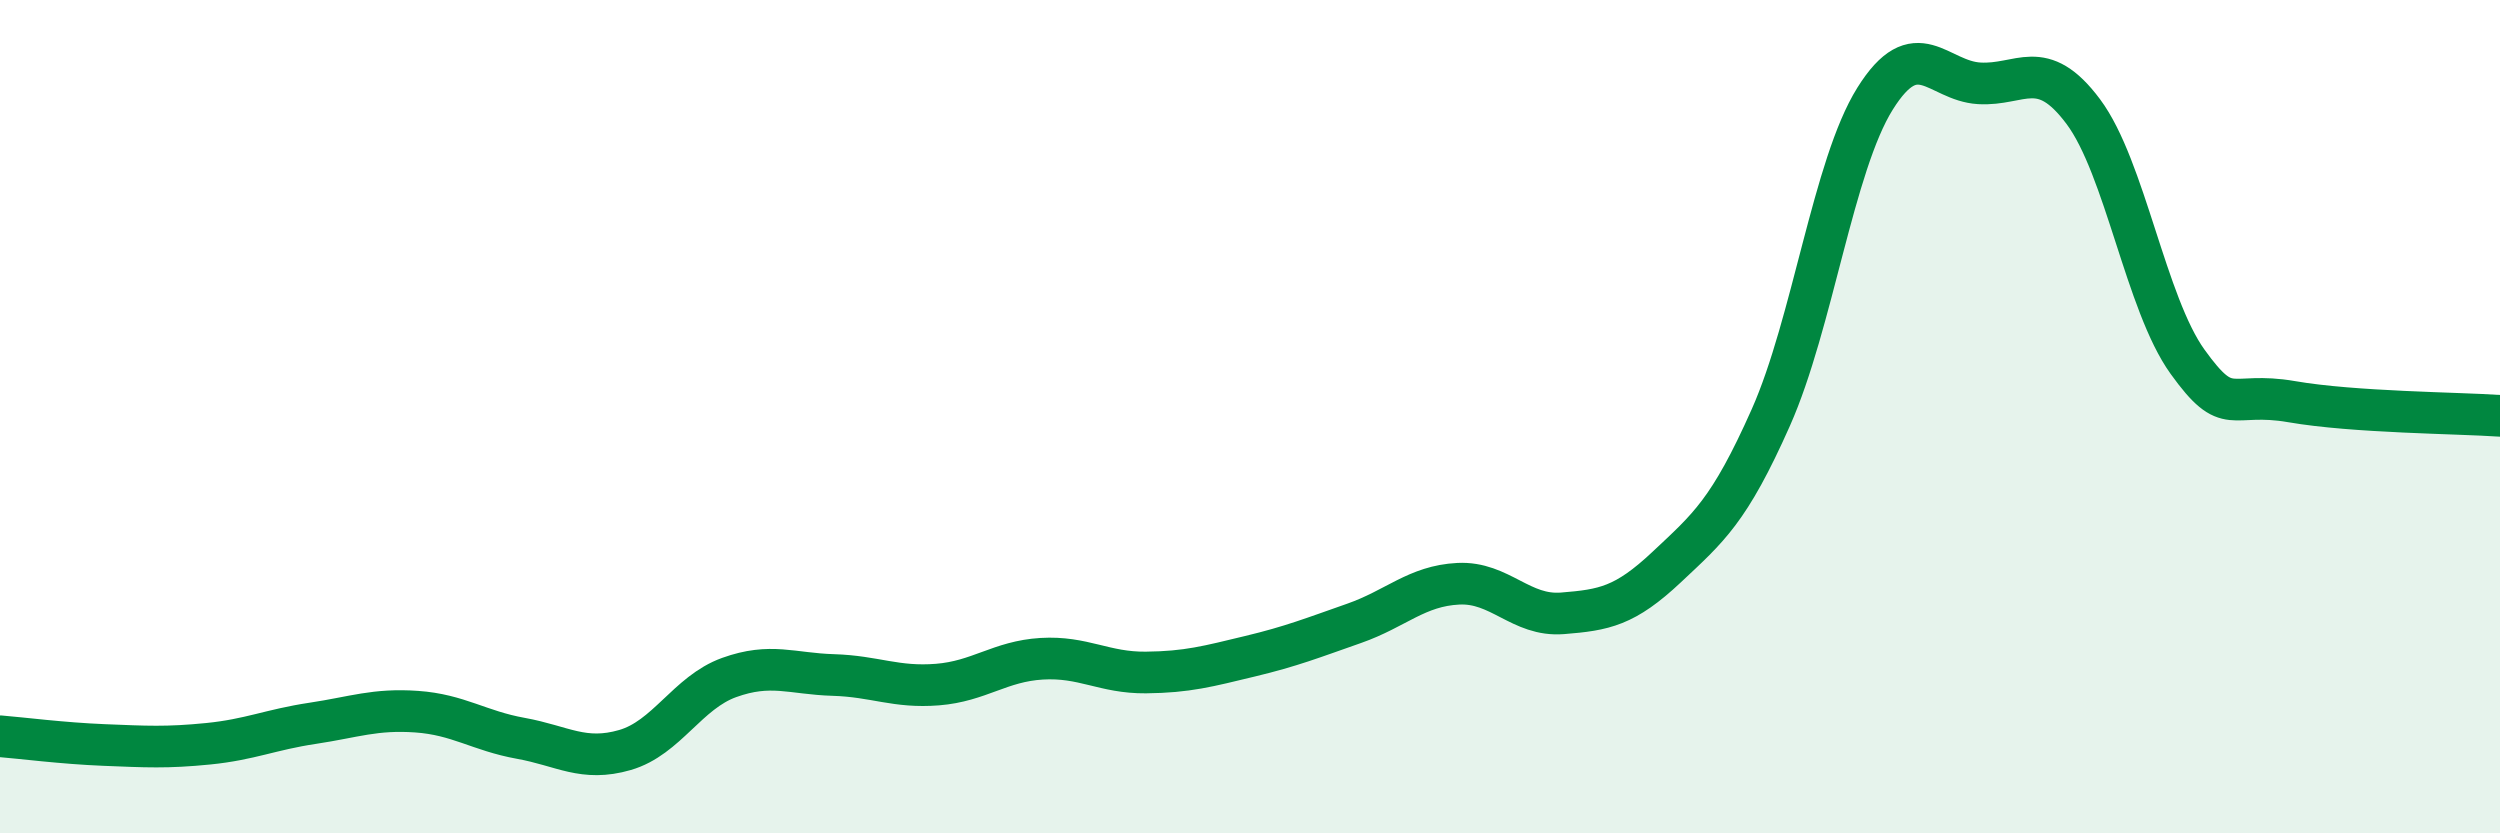 
    <svg width="60" height="20" viewBox="0 0 60 20" xmlns="http://www.w3.org/2000/svg">
      <path
        d="M 0,17.67 C 0.5,17.71 1.5,17.84 2.5,17.88 C 3.5,17.92 4,17.95 5,17.85 C 6,17.75 6.5,17.51 7.5,17.36 C 8.5,17.21 9,17.01 10,17.08 C 11,17.15 11.5,17.54 12.5,17.72 C 13.5,17.9 14,18.29 15,18 C 16,17.71 16.5,16.62 17.5,16.26 C 18.5,15.9 19,16.17 20,16.2 C 21,16.23 21.5,16.51 22.5,16.43 C 23.5,16.35 24,15.87 25,15.81 C 26,15.75 26.5,16.15 27.5,16.14 C 28.5,16.13 29,15.99 30,15.75 C 31,15.51 31.5,15.31 32.5,14.96 C 33.5,14.61 34,14.06 35,14.01 C 36,13.96 36.5,14.8 37.5,14.72 C 38.5,14.64 39,14.55 40,13.61 C 41,12.67 41.5,12.27 42.5,10.02 C 43.5,7.77 44,3.97 45,2.37 C 46,0.77 46.5,1.94 47.5,2 C 48.5,2.06 49,1.34 50,2.68 C 51,4.02 51.5,7.29 52.5,8.68 C 53.5,10.07 53.5,9.38 55,9.64 C 56.5,9.9 59,9.91 60,9.98L60 20L0 20Z"
        fill="#008740"
        opacity="0.1"
        stroke-linecap="round"
        stroke-linejoin="round"
      />
      <path
        d="M 0,17.67 C 0.5,17.71 1.5,17.84 2.5,17.88 C 3.5,17.92 4,17.95 5,17.85 C 6,17.75 6.5,17.51 7.5,17.36 C 8.5,17.21 9,17.01 10,17.08 C 11,17.15 11.5,17.54 12.5,17.72 C 13.5,17.9 14,18.29 15,18 C 16,17.71 16.5,16.62 17.5,16.26 C 18.5,15.9 19,16.17 20,16.2 C 21,16.23 21.5,16.51 22.5,16.43 C 23.5,16.35 24,15.87 25,15.81 C 26,15.75 26.5,16.15 27.5,16.14 C 28.5,16.13 29,15.99 30,15.75 C 31,15.51 31.5,15.31 32.5,14.96 C 33.5,14.61 34,14.06 35,14.01 C 36,13.96 36.5,14.8 37.5,14.72 C 38.5,14.64 39,14.55 40,13.61 C 41,12.67 41.5,12.27 42.5,10.02 C 43.5,7.77 44,3.97 45,2.37 C 46,0.77 46.5,1.94 47.5,2 C 48.5,2.06 49,1.34 50,2.68 C 51,4.02 51.5,7.29 52.5,8.68 C 53.5,10.07 53.5,9.38 55,9.64 C 56.5,9.9 59,9.91 60,9.98"
        stroke="#008740"
        stroke-width="1"
        fill="none"
        stroke-linecap="round"
        stroke-linejoin="round"
      />
    </svg>
  